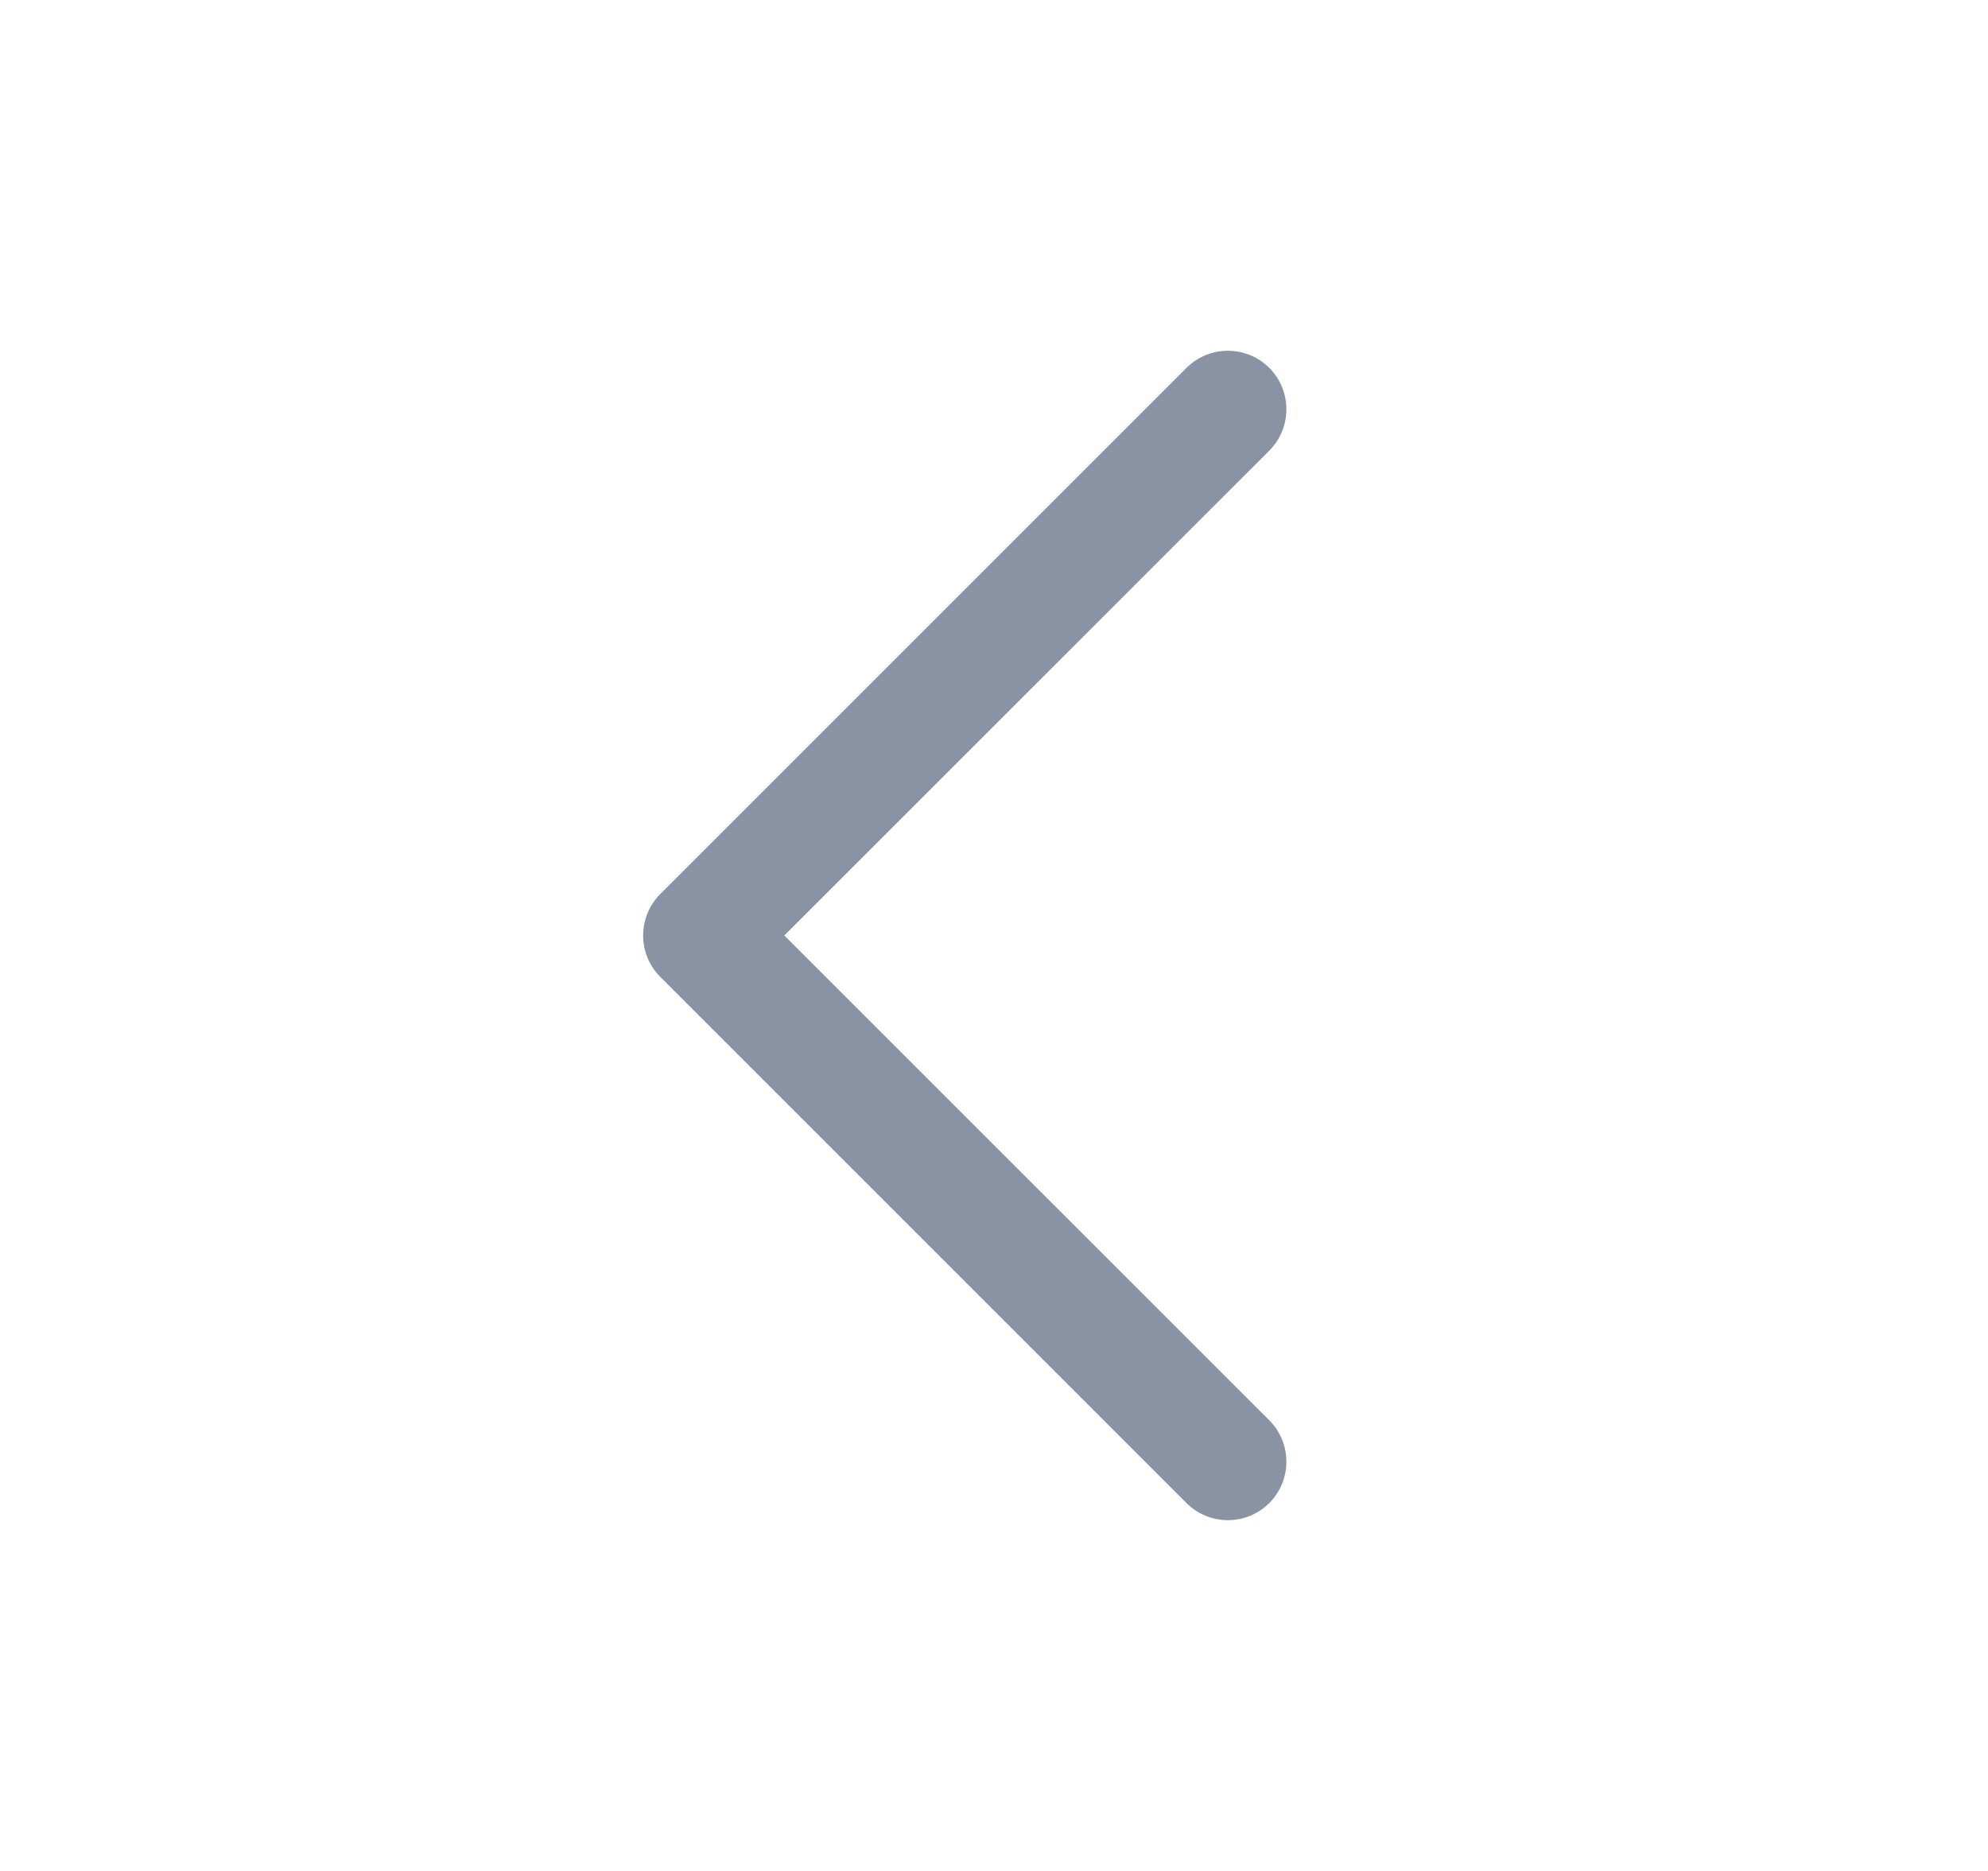 <svg width="17" height="16" viewBox="0 0 17 16" fill="none" xmlns="http://www.w3.org/2000/svg">
<path d="M10.854 3.146C11.049 3.342 11.049 3.658 10.854 3.854L6.707 8L10.854 12.146C11.049 12.342 11.049 12.658 10.854 12.854C10.658 13.049 10.342 13.049 10.146 12.854L5.646 8.354C5.451 8.158 5.451 7.842 5.646 7.646L10.146 3.146C10.342 2.951 10.658 2.951 10.854 3.146Z" fill="#8993A4"/>
</svg>
